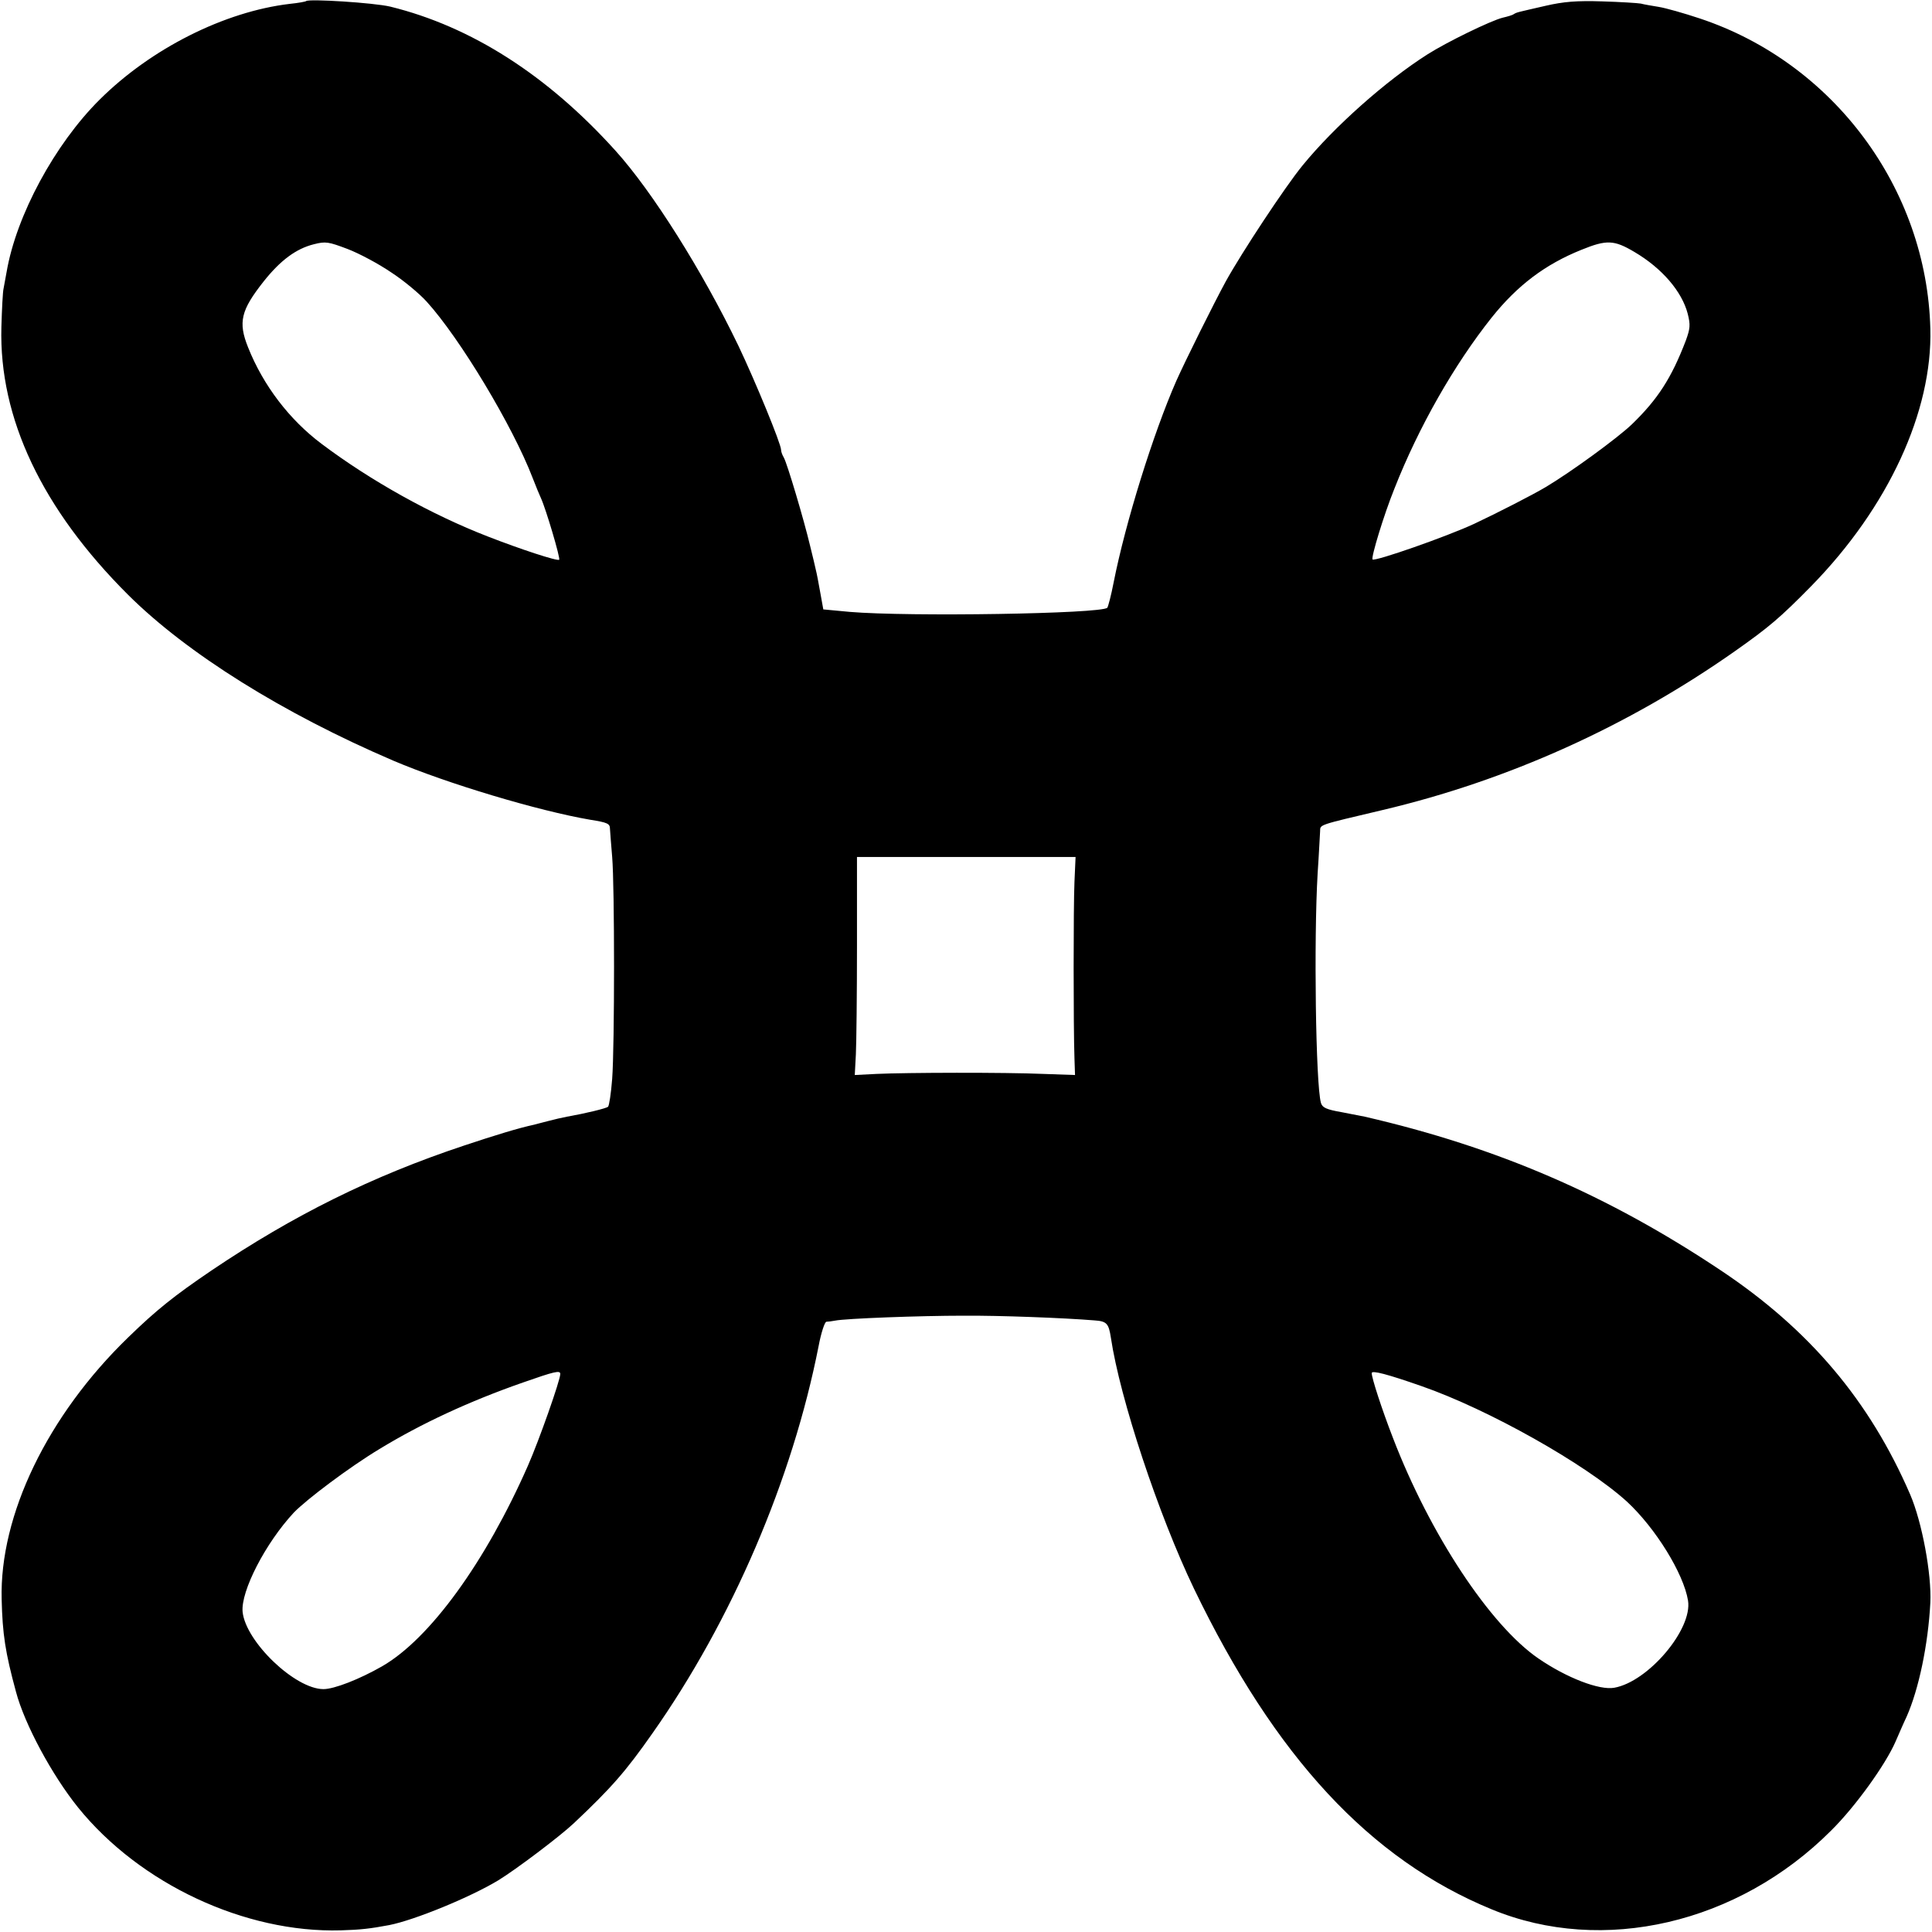 <svg version="1" xmlns="http://www.w3.org/2000/svg" width="933.333" height="933.333" viewBox="0 0 700 700"><path d="M110.9.4c-.2.2-2.9.7-5.9 1-23.7 2.8-50.3 16.2-68.9 34.7-16.3 16.2-30.2 42-33.7 62.4-.4 2.2-.9 4.9-1.1 6-.3 1.1-.6 7.4-.8 14-.9 33 14.8 66 45.9 97 21.4 21.3 56.2 43 96.1 60.1 19.5 8.3 52.6 18.2 71.3 21.4 6.3 1 7.2 1.4 7.2 3.3.1 1.2.4 5.8.8 10.2.9 10.5.9 68.4 0 80.4-.4 5.2-1.1 9.8-1.5 10.1-.7.6-8.1 2.4-14.9 3.6-1.6.3-4.7 1-6.9 1.6-2.2.6-4.4 1.1-5 1.3-5.6 1.2-14.1 3.8-25.5 7.6-33.3 11.1-61.7 25.2-91.5 45.3-13.4 9.1-19.7 14.1-30.1 24.2C17.2 512.9-.2 549 .6 579.5.9 592 1.9 598.7 5.8 613c3.1 11.7 13 30.1 22.5 41.9 22.4 27.7 60.5 45.5 95.2 44.5 7-.2 10.6-.6 17.5-1.9 9.2-1.8 29.4-10.1 39.5-16.2 6.4-3.9 22.3-15.9 27.4-20.7 13.7-12.9 18.9-18.9 28.5-32.6 28.8-40.9 50.7-92 60.2-140.3.9-4.8 2.2-8.7 2.8-8.8.6 0 2-.2 3.1-.4 3.8-.8 31.1-1.8 46.5-1.8 13.1-.1 36.5.8 47.5 1.7 4.5.3 5.2 1.1 6 6.3 3.3 22.1 17.2 64 30.1 90.9 29.4 61 63.8 98.1 107.9 116.2 40.2 16.6 89.3 5.2 123-28.6 8.8-8.7 19.7-23.9 23.3-32.2 1.1-2.5 2.8-6.5 4-9 4.4-9.9 7.8-26.1 8.6-41.3.5-10.3-3-29.2-7.3-39.2-14.7-34-36.5-59.8-68.6-81.2-40.9-27.3-80.9-44.6-129-55.7-.5-.1-4.2-.8-8.2-1.6-5.8-1-7.2-1.7-7.7-3.4-1.9-6.8-2.6-59.2-1.2-83.1.5-7.2.8-14 .9-15.3.1-2.5-1.1-2.1 22.6-7.7 45.4-10.7 88.9-30.3 127.6-57.5 12.5-8.8 16.5-12.2 27.8-23.7 27.9-28.5 43.9-63.3 43.1-93.2-1.3-50.8-35.1-96.3-83.5-112.4-5.7-1.9-12.4-3.8-14.9-4.2-2.5-.4-5.4-.9-6.5-1.2-1.1-.2-7.4-.6-14-.8-9.2-.3-14 .1-20.5 1.6-10.4 2.4-10.3 2.3-11.5 3-.5.4-2.3.9-4 1.3-4.2 1-20.4 8.9-27.3 13.3-15.1 9.6-33.8 26.2-45.3 40.3-6.3 7.7-22 31.5-27.8 42-4.3 7.9-14.5 28.4-17.9 36-8.3 18.9-18.4 51.2-22.7 73-.9 4.7-2 8.8-2.3 9.2-2.2 2.2-72 3.3-93.3 1.5l-9.6-.9-1.1-6.1c-.6-3.4-1.3-7.1-1.6-8.2-.2-1.1-1.2-5.1-2.1-8.8-2.2-9.3-8.3-29.8-9.5-31.9-.6-1-1-2.2-1-2.8 0-2.2-9.4-25-15.5-37.8-13-27-31.2-55.9-44.5-70.6-24.7-27.4-52.3-45-81.6-52.2-5.9-1.4-29.5-2.9-30.5-2zm30.7 98.2c4.5 2.9 10.4 7.8 13 10.7 12 13.2 31.2 45.1 38.4 63.9 1.1 2.9 2.5 6.2 3 7.3 1.8 3.9 7.1 21.8 6.6 22.3-.6.6-14-3.8-25.8-8.4-20.4-7.9-42.5-20.2-60.3-33.6-11.6-8.7-21.1-21.1-26.6-34.9-3.7-9.2-2.6-13.5 5.6-23.9 6.1-7.7 11.8-11.9 18.2-13.5 4.3-1.1 5.3-.9 12.2 1.7 4.2 1.6 11.3 5.4 15.7 8.4zm450.6-7.3c10 5.9 17.2 14.3 19.3 22.4 1 4 .9 5.3-.7 9.7-5.2 13.6-10.2 21.3-19.5 30.3-5.1 4.9-21.9 17.2-31.3 22.8-4.7 2.8-17.6 9.4-25.9 13.3-9.9 4.6-35.9 13.7-36.8 12.9-.6-.7 4.1-16.2 7.9-25.6 8.8-22.4 21.7-45 35.3-62.1 9.3-11.6 19.3-19.2 32.5-24.5 9.1-3.7 11.8-3.6 19.2.8zM389.3 319.5c-.4 9-.4 52.6 0 64l.2 6-11.5-.4c-14.1-.6-49.6-.5-60.4 0l-7.9.4.4-7.5c.2-4.1.4-21.9.4-39.5v-32h79.2l-.4 9zM203 497.8c0 2.3-7.7 24.1-11.7 33.2-15.4 35-35.5 62.7-52.8 72.7-8.2 4.7-17.4 8.3-21.3 8.3-10.3 0-28.2-17.2-29.3-28-.7-7.5 8.3-24.9 18.5-35.9 4.6-4.8 20.3-16.6 31.1-23.1 15.1-9.2 32.5-17.3 52-24.1 11.4-4 13.5-4.5 13.5-3.1zm312 4.4c24.2 8.4 59.4 28.2 74.4 41.8 10.4 9.6 20.6 26.1 22.2 35.9 1.7 10.4-14.4 29.4-26.7 31.6-5.4 1-17.3-3.6-27.5-10.6-17.5-12-39.3-45-52.7-79.9-4-10.3-7.7-21.7-7.7-23.5 0-1.1 5.7.4 18 4.7z"/></svg>